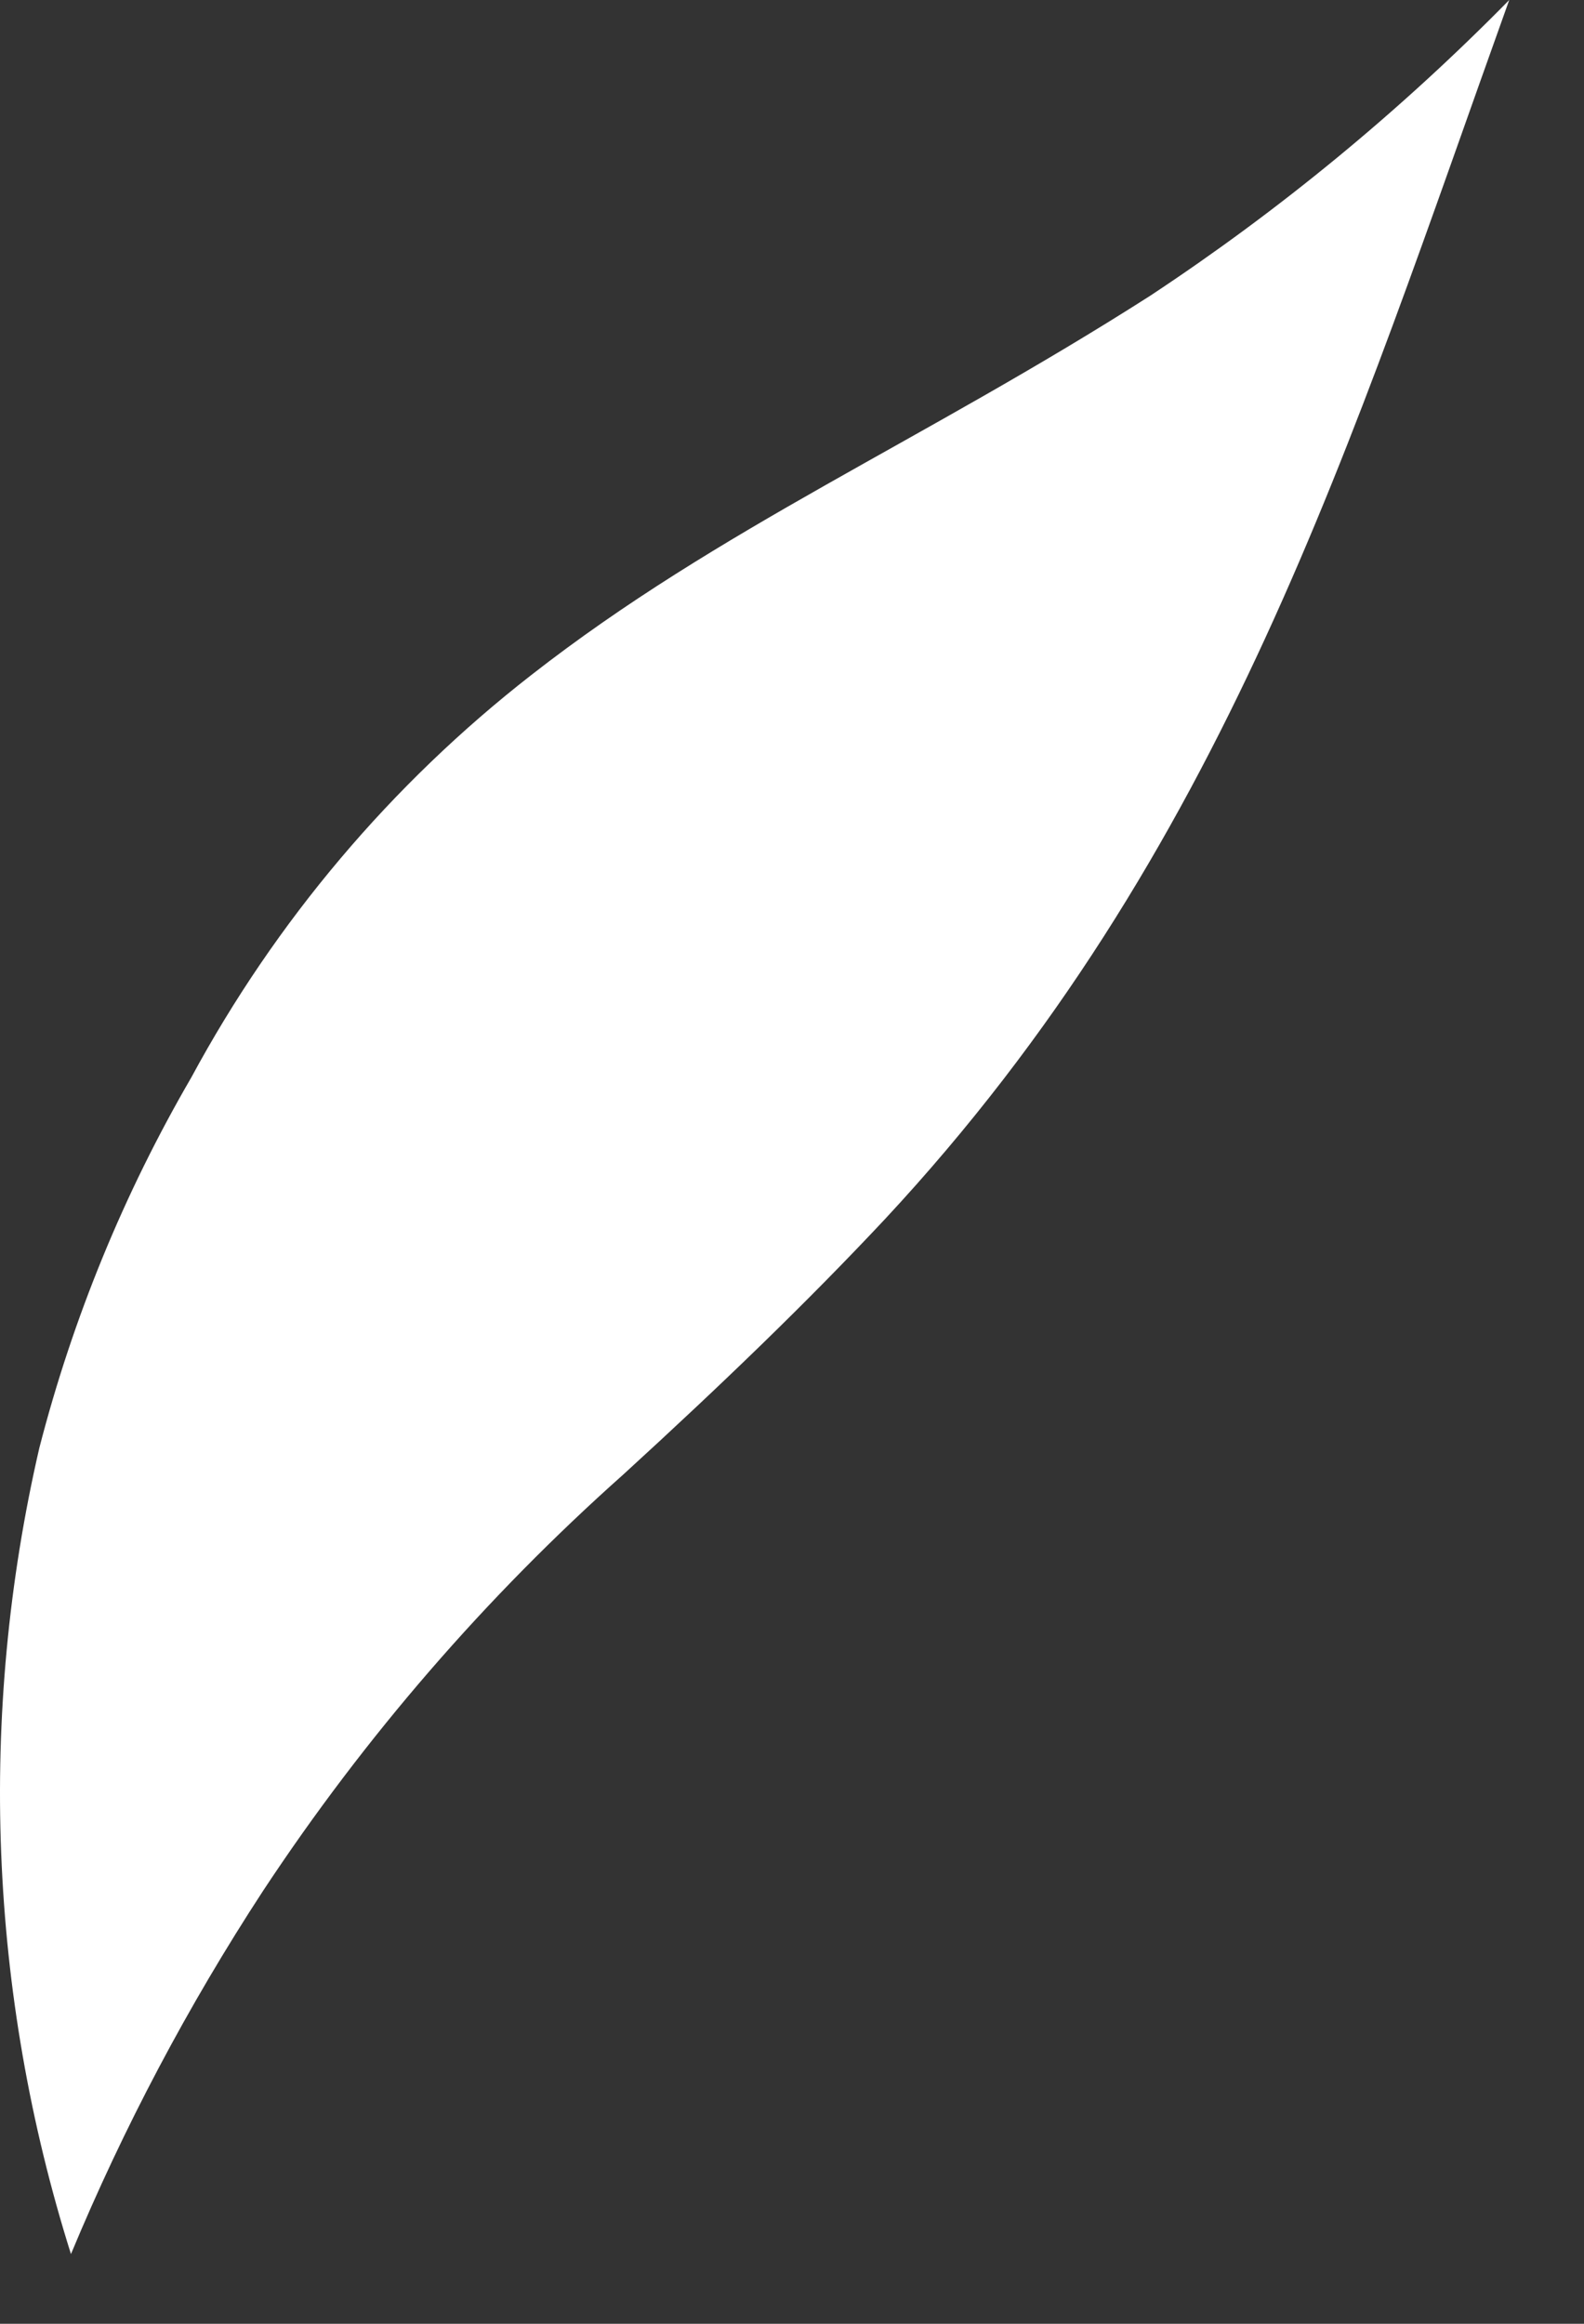 <?xml version="1.0" encoding="utf-8"?>
<svg xmlns="http://www.w3.org/2000/svg" fill="none" height="100%" overflow="visible" preserveAspectRatio="none" style="display: block;" viewBox="0 0 15 22" width="100%">
<rect x="0" y="0" width="15" height="22" fill="#333333" stroke="none"/>
<path clip-rule="evenodd" d="M14.292 0C13.26 1.05 12.12 1.989 10.892 2.8C8.732 4.18 6.812 5 5.032 6.39C3.706 7.423 2.61 8.721 1.812 10.2C1.173 11.299 0.689 12.479 0.372 13.71C-0.211 16.235 -0.107 18.869 0.672 21.34C1.171 20.14 1.781 18.988 2.492 17.9C3.453 16.444 4.599 15.12 5.902 13.96C6.832 13.11 7.642 12.33 8.382 11.54C11.602 8.08 12.792 4.18 14.292 0Z" fill="white" fill-rule="evenodd" id="Vector"/>
</svg>